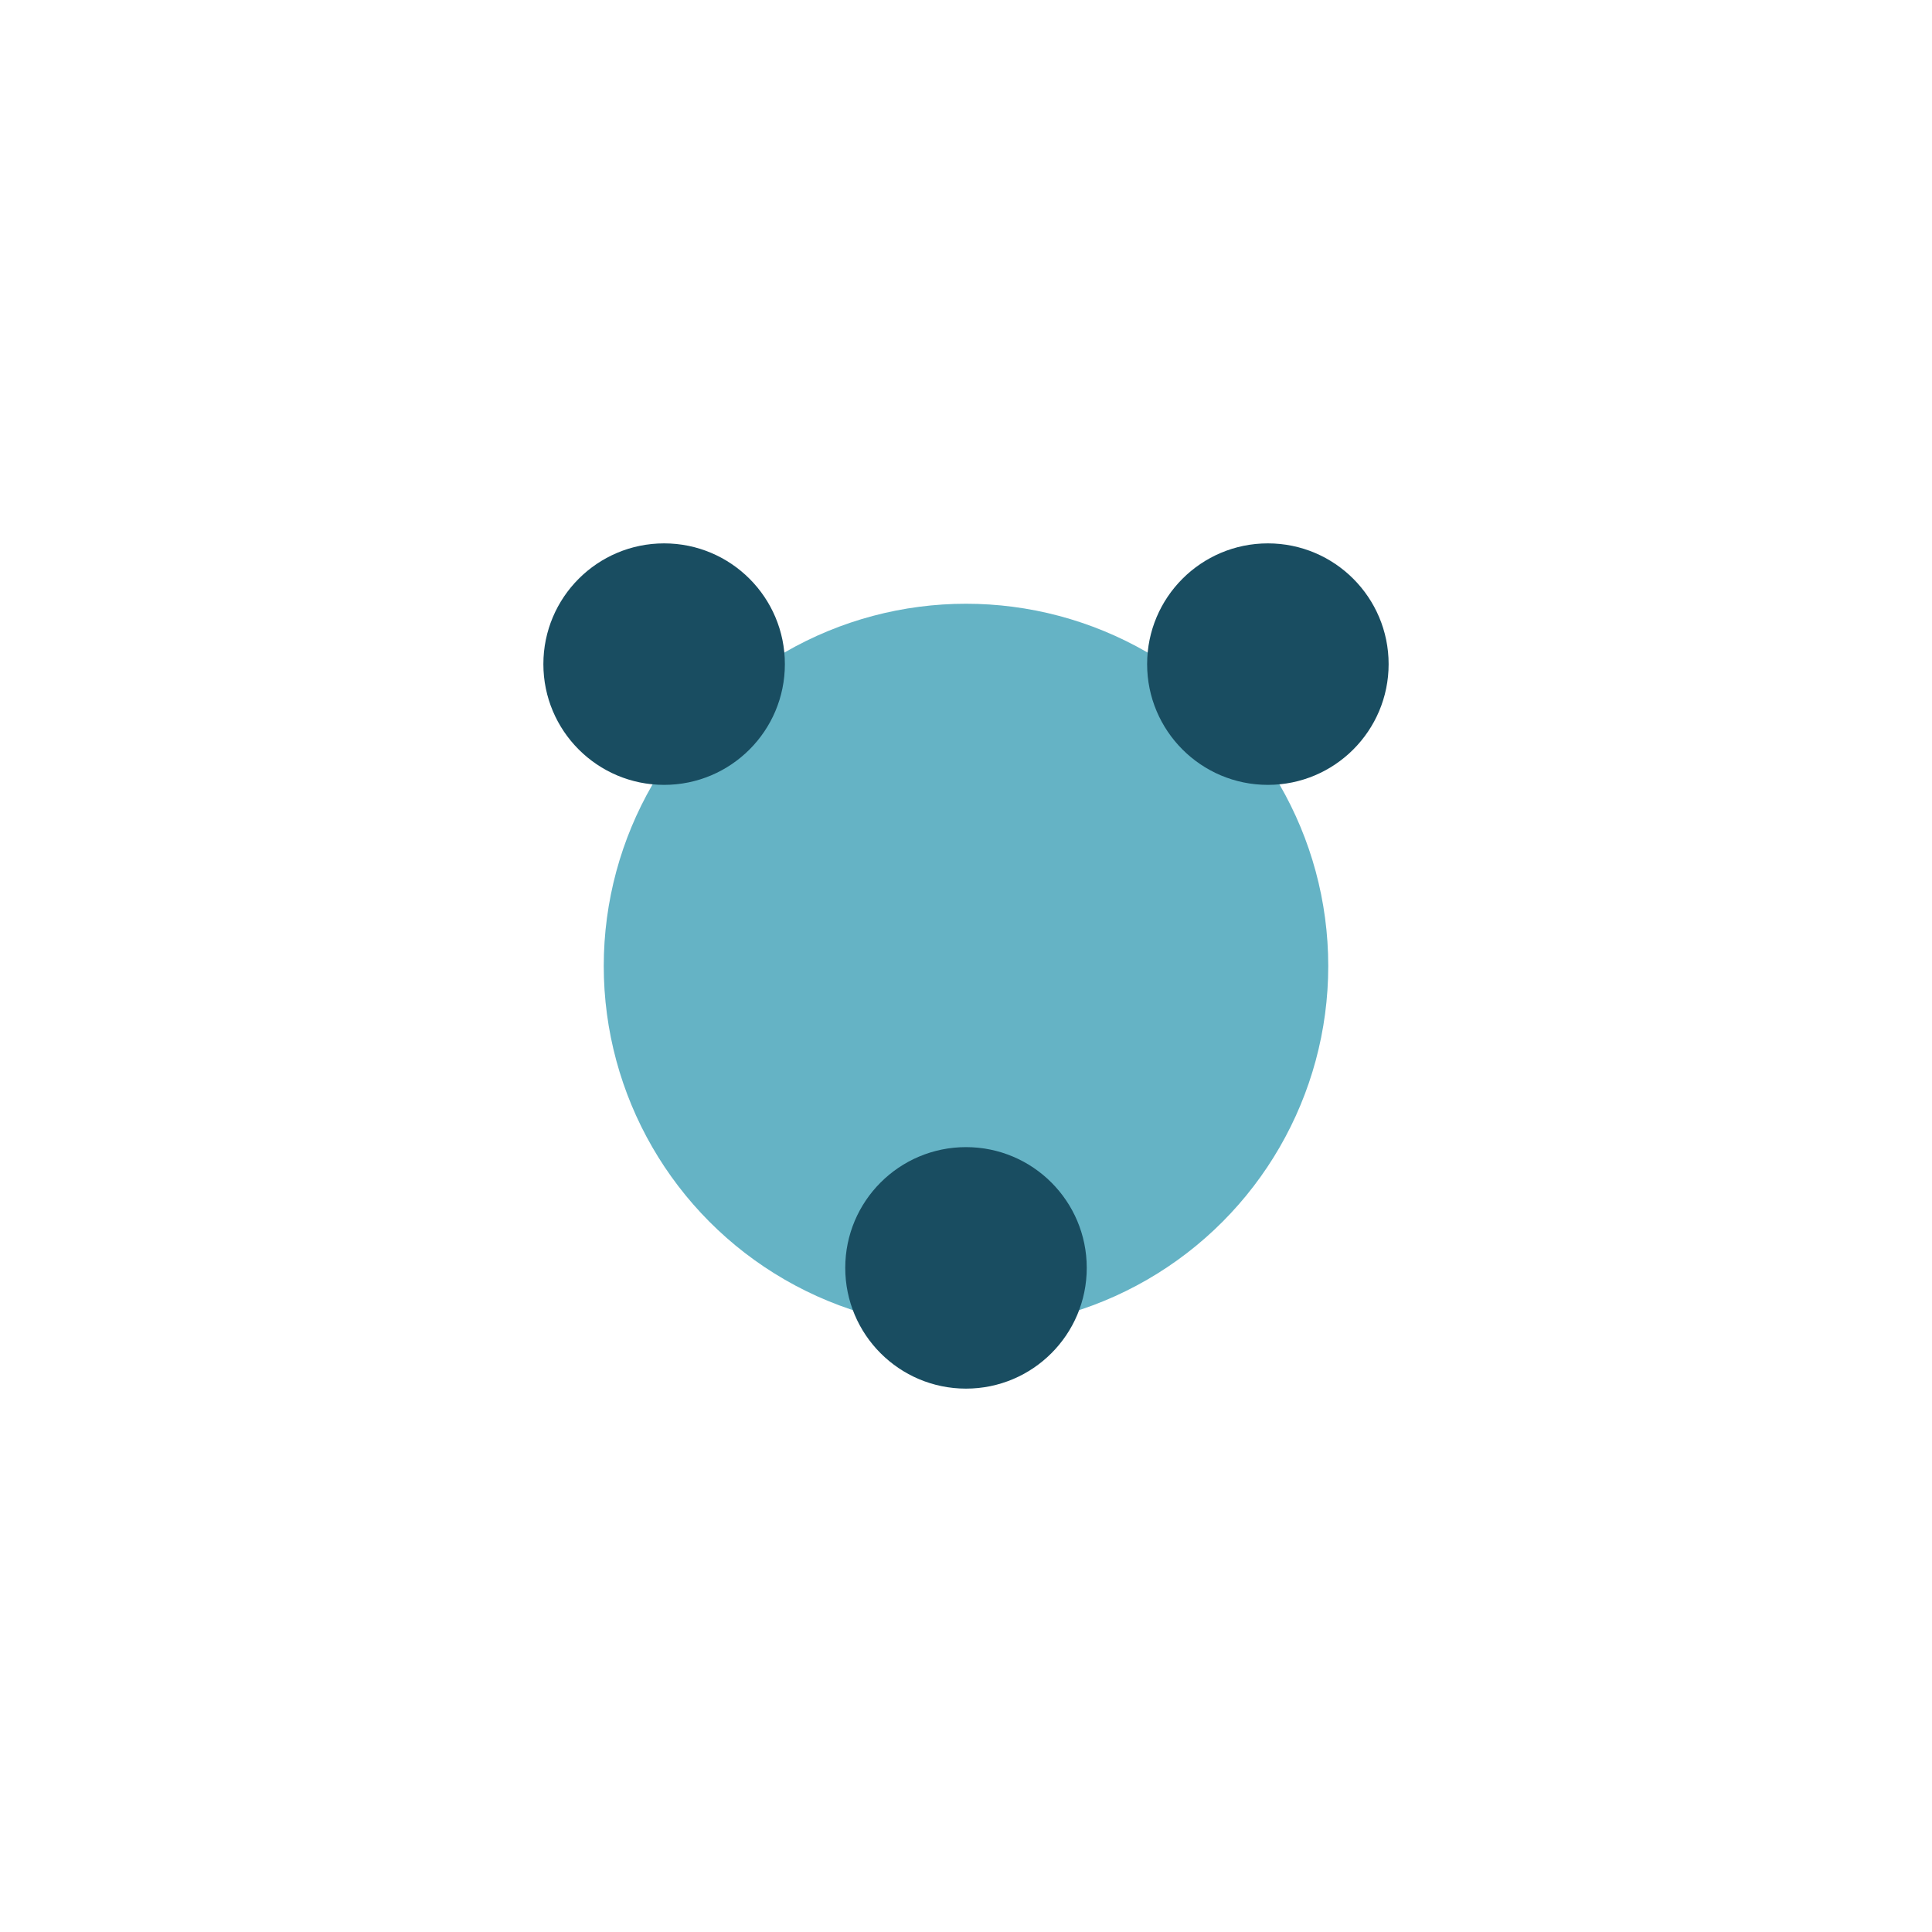 <?xml version="1.0" encoding="UTF-8"?>
<svg xmlns="http://www.w3.org/2000/svg" width="32" height="32" viewBox="0 0 32 32"><circle cx="16" cy="16" r="6" fill="#65B3C5"/><circle cx="11" cy="11" r="2" fill="#194D61"/><circle cx="21" cy="11" r="2" fill="#194D61"/><circle cx="16" cy="21" r="2" fill="#194D61"/></svg>